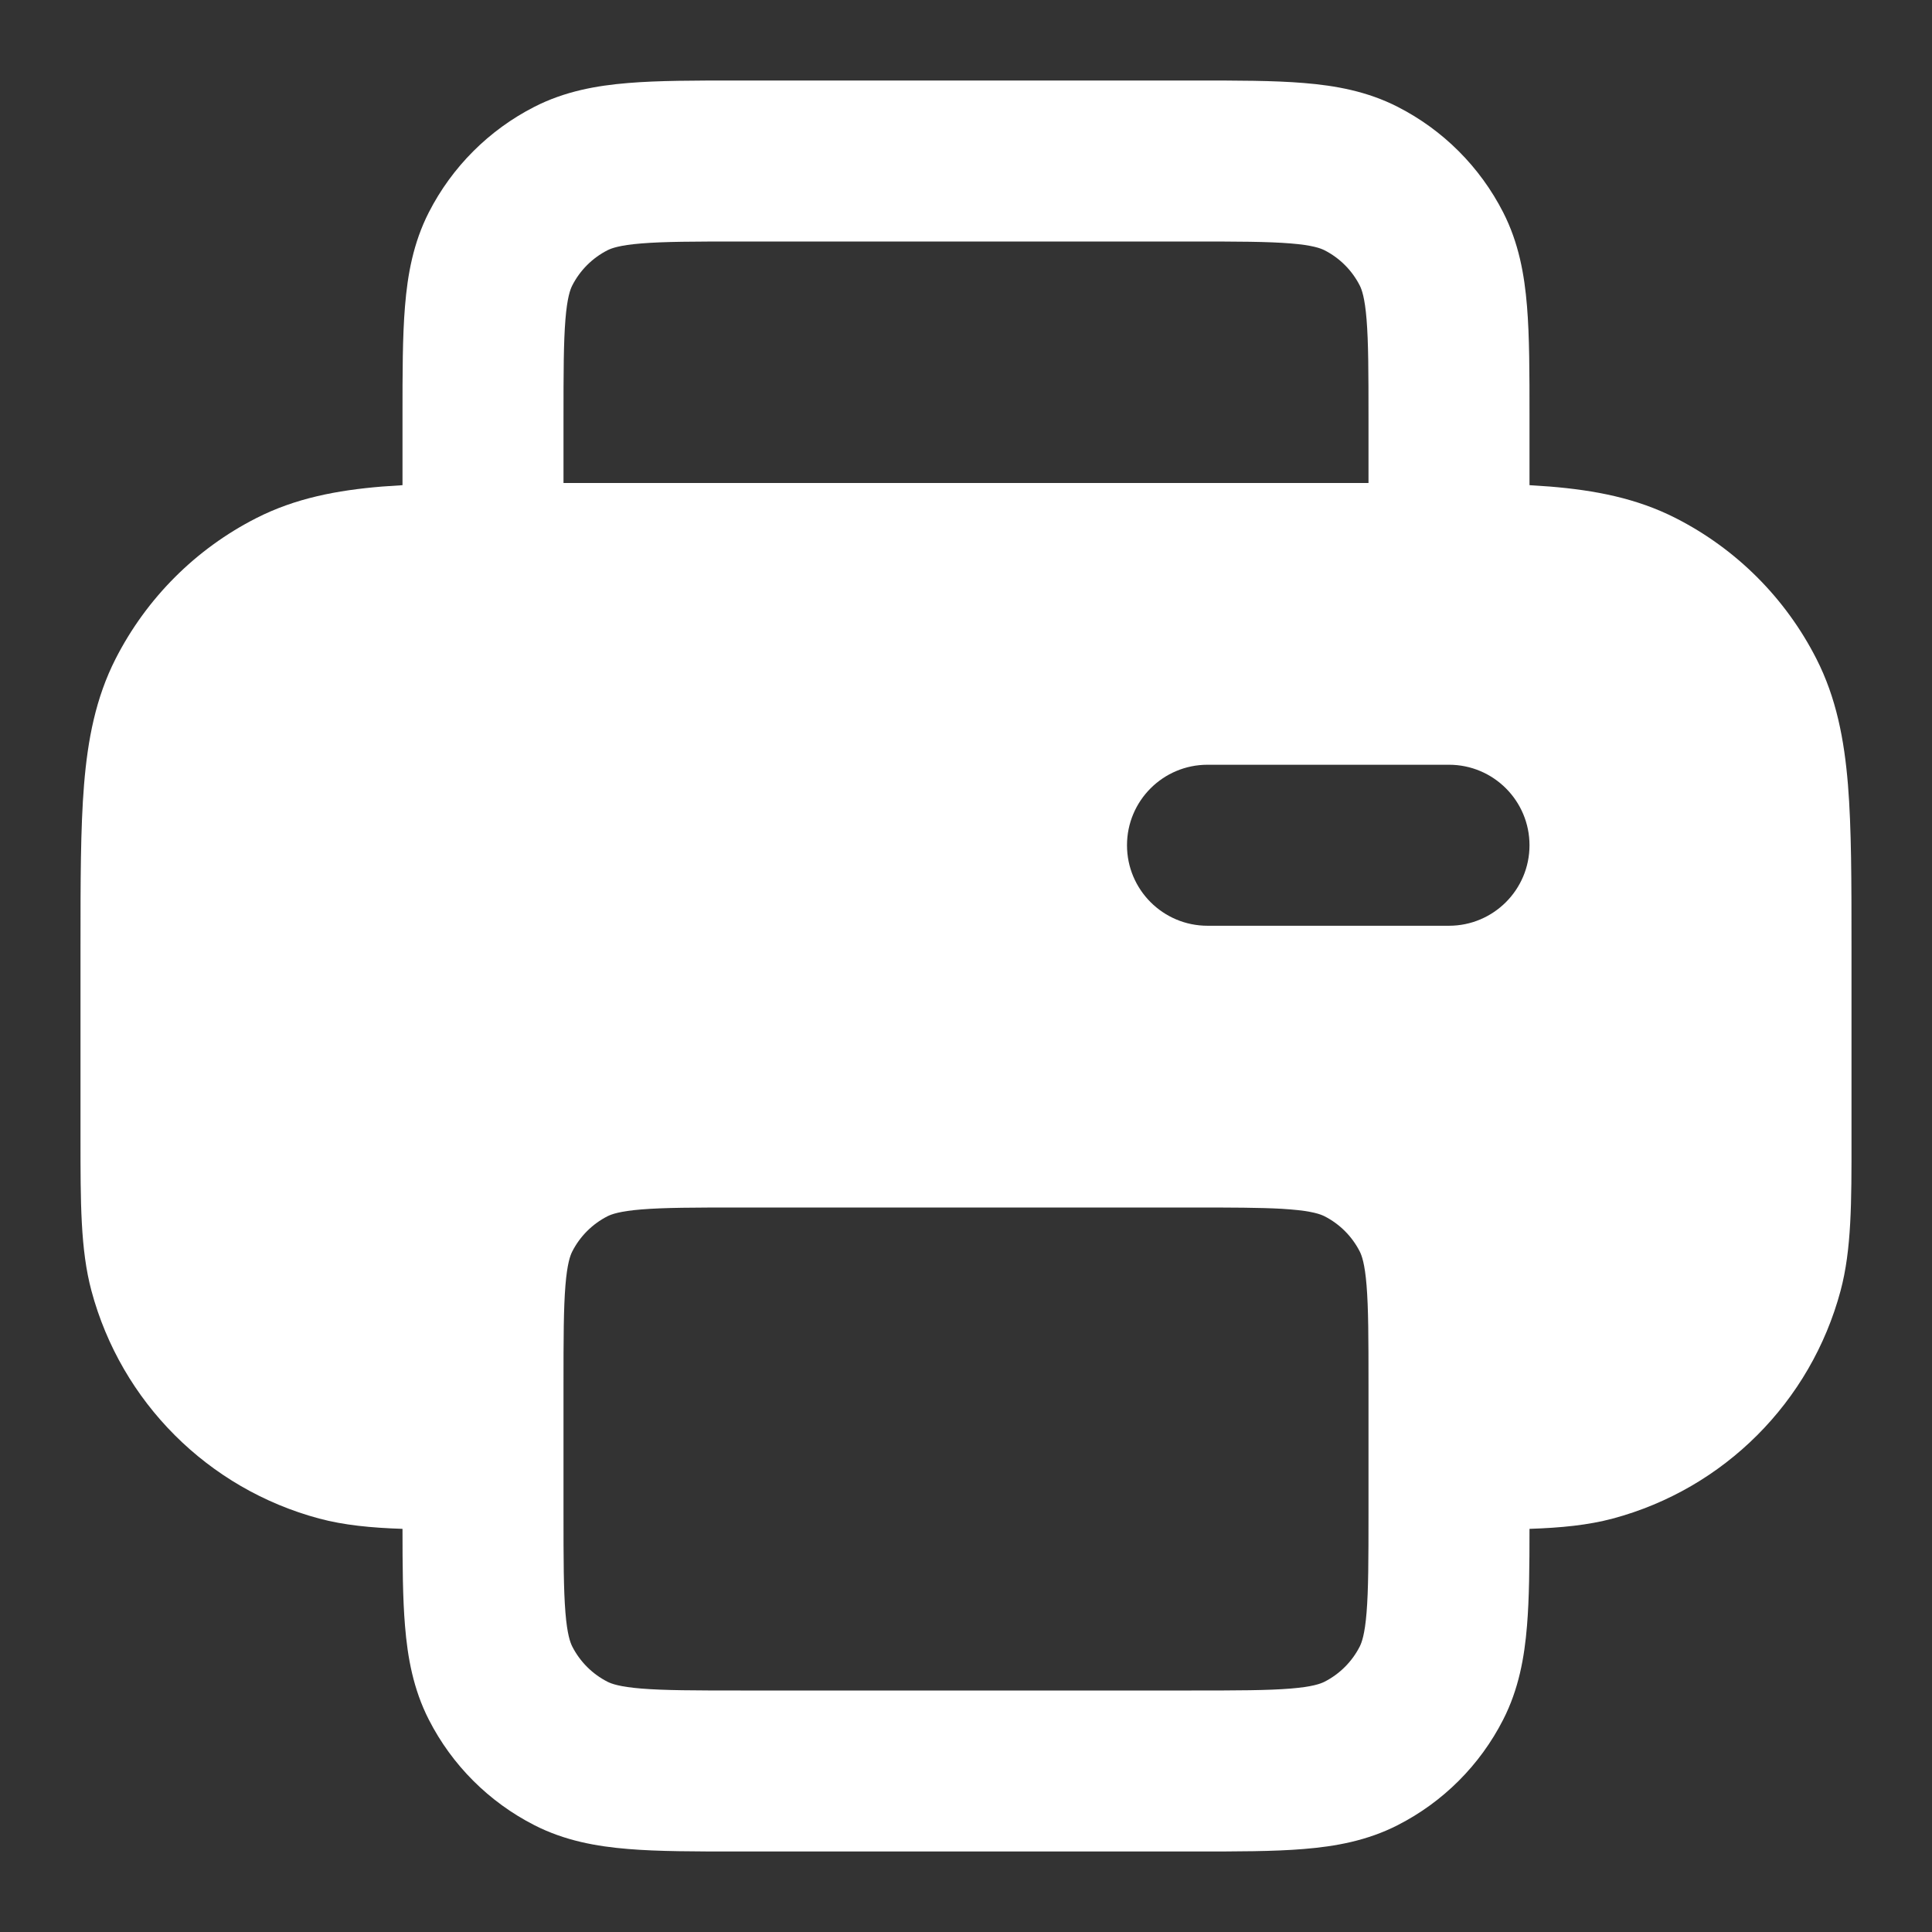<svg width="24" height="24" viewBox="0 0 24 24" fill="none" xmlns="http://www.w3.org/2000/svg">
<rect x="0" y="0" width="24" height="24" fill="#333333" stroke="none"/>
<path fill-rule="evenodd" clip-rule="evenodd" d="M9.161 1H14.838C15.366 1 15.82 1 16.195 1.031C16.59 1.063 16.984 1.134 17.362 1.327C17.927 1.615 18.385 2.074 18.673 2.638C18.866 3.016 18.937 3.41 18.969 3.805C19 4.18 19 4.634 19 5.161V6.027C19.087 6.032 19.171 6.038 19.252 6.044C19.814 6.09 20.331 6.189 20.816 6.436C21.569 6.819 22.181 7.431 22.564 8.184C22.811 8.669 22.91 9.186 22.956 9.748C23 10.289 23 10.954 23 11.759L23 14.138C23.001 14.933 23.001 15.524 22.864 16.035C22.494 17.416 21.416 18.494 20.035 18.864C19.728 18.946 19.392 18.979 19 18.992C19 19.454 18.997 19.857 18.969 20.195C18.937 20.59 18.866 20.984 18.673 21.362C18.385 21.927 17.927 22.385 17.362 22.673C16.984 22.866 16.59 22.937 16.195 22.969C15.82 23 15.366 23 14.839 23H9.161C8.634 23 8.18 23 7.805 22.969C7.41 22.937 7.016 22.866 6.638 22.673C6.074 22.385 5.615 21.927 5.327 21.362C5.134 20.984 5.063 20.59 5.031 20.195C5.003 19.857 5 19.454 5 18.992C4.608 18.979 4.272 18.946 3.965 18.864C2.584 18.494 1.506 17.416 1.136 16.035C0.999 15.524 1 14.933 1 14.138L1 11.759C1 10.954 1 10.289 1.044 9.748C1.09 9.186 1.189 8.669 1.436 8.184C1.82 7.431 2.431 6.819 3.184 6.436C3.669 6.189 4.186 6.09 4.748 6.044C4.829 6.038 4.913 6.032 5 6.027L5 5.161C5 4.634 5 4.18 5.031 3.805C5.063 3.41 5.134 3.016 5.327 2.638C5.615 2.074 6.074 1.615 6.638 1.327C7.016 1.134 7.41 1.063 7.805 1.031C8.18 1 8.634 1 9.161 1ZM7 6H17V5.2C17 4.623 16.999 4.251 16.976 3.968C16.954 3.696 16.916 3.595 16.891 3.546C16.795 3.358 16.642 3.205 16.454 3.109C16.404 3.084 16.304 3.046 16.032 3.024C15.749 3.001 15.377 3 14.8 3H9.2C8.623 3 8.251 3.001 7.968 3.024C7.696 3.046 7.595 3.084 7.546 3.109C7.358 3.205 7.205 3.358 7.109 3.546C7.084 3.595 7.046 3.696 7.024 3.968C7.001 4.251 7 4.623 7 5.2V6ZM7 18.8C7 19.377 7.001 19.749 7.024 20.032C7.046 20.304 7.084 20.404 7.109 20.454C7.205 20.642 7.358 20.795 7.546 20.891C7.595 20.916 7.696 20.954 7.968 20.976C8.251 20.999 8.623 21 9.2 21H14.8C15.377 21 15.749 20.999 16.032 20.976C16.304 20.954 16.404 20.916 16.454 20.891C16.642 20.795 16.795 20.642 16.891 20.454C16.916 20.404 16.954 20.304 16.976 20.032C16.999 19.749 17 19.377 17 18.8V17.2C17 16.623 16.999 16.251 16.976 15.968C16.954 15.696 16.916 15.595 16.891 15.546C16.795 15.358 16.642 15.205 16.454 15.109C16.404 15.084 16.304 15.046 16.032 15.024C15.997 15.021 15.96 15.018 15.921 15.016C15.653 15.001 15.305 15 14.8 15C14.8 15 14.8 15 14.8 15L9.2 15C9.2 15 9.2 15 9.2 15C8.624 15 8.252 15.001 7.968 15.024C7.968 15.024 7.968 15.024 7.968 15.024C7.697 15.046 7.596 15.084 7.546 15.109C7.358 15.205 7.205 15.358 7.109 15.546C7.084 15.595 7.046 15.696 7.024 15.968C7.001 16.251 7 16.623 7 17.2L7 18.8ZM14 10.5C14 9.948 14.448 9.5 15 9.5L18 9.5C18.552 9.5 19 9.948 19 10.5C19 11.052 18.552 11.5 18 11.5L15 11.5C14.448 11.5 14 11.052 14 10.5Z" fill="white"/>
</svg>
